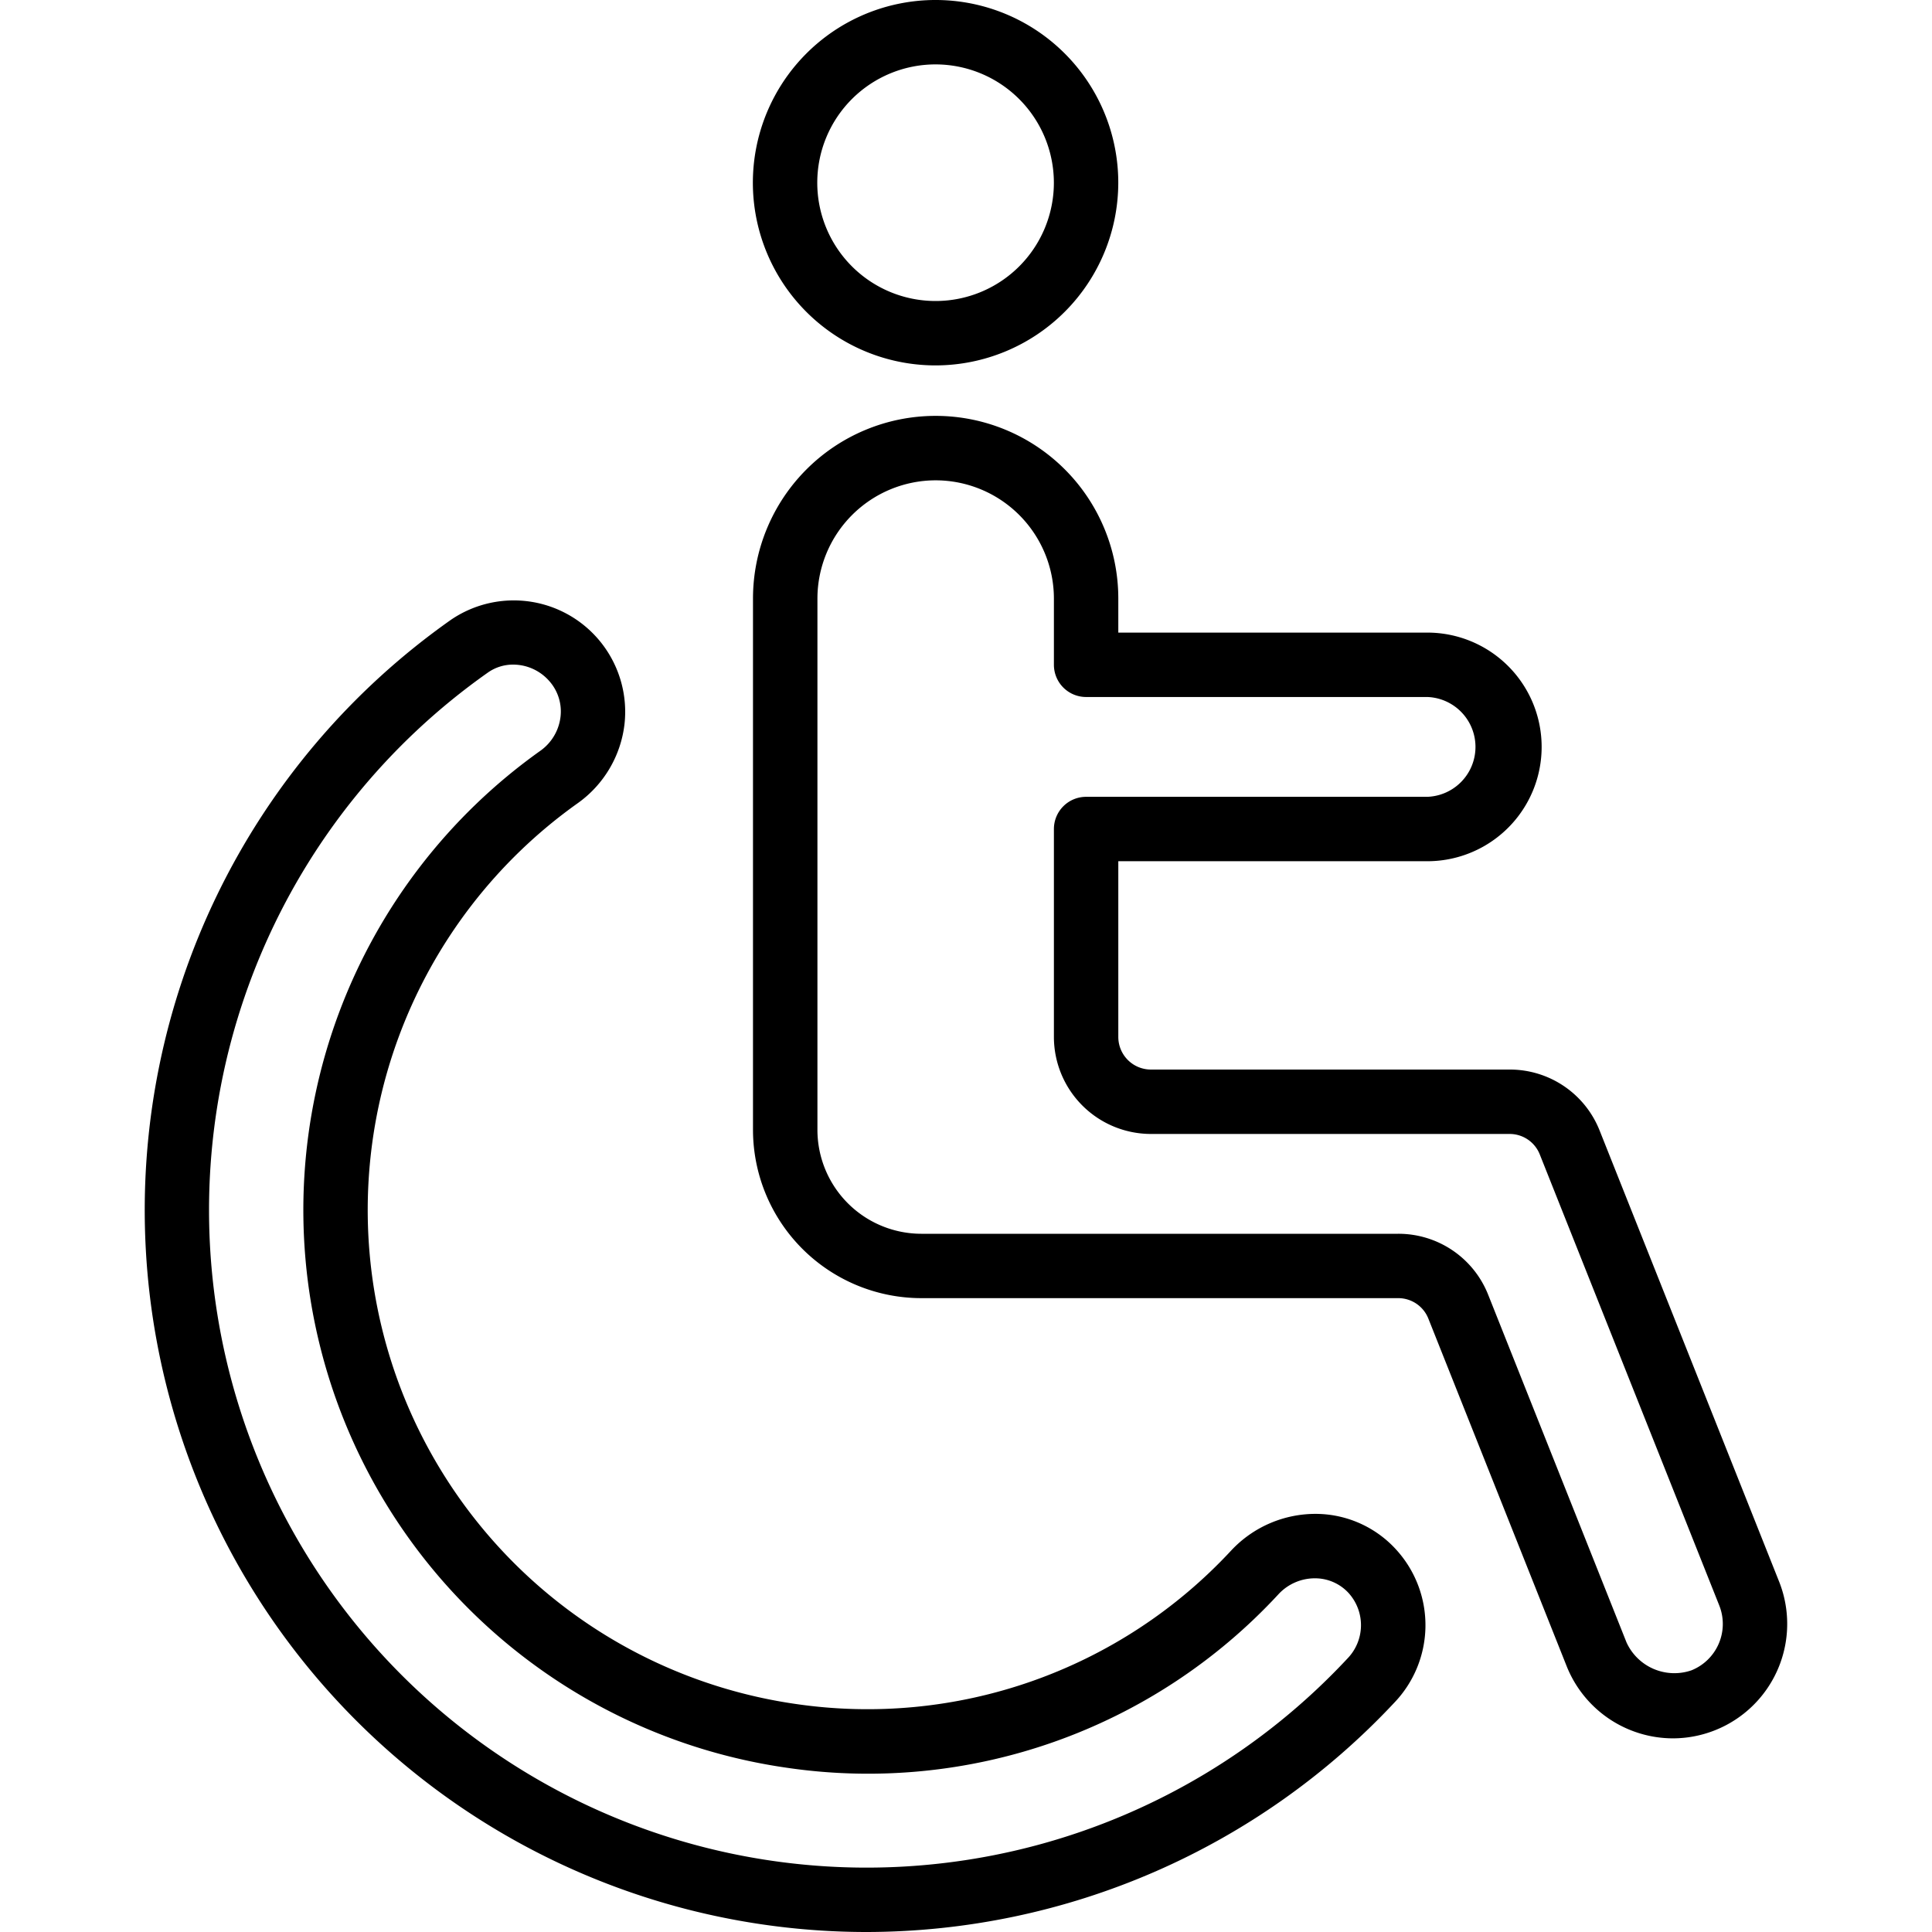 <svg viewBox="0 0 60 60" height="512" width="512" id="layer" xmlns="http://www.w3.org/2000/svg"><path d="M26.92,60A22.421,22.421,0,0,1,14.007,19.247,3.46,3.46,0,0,1,19.394,22.493a3.511,3.511,0,0,1-1.452,2.451A15.498,15.498,0,0,0,24.696,52.916a15.399,15.399,0,0,0,13.541-4.765,3.583,3.583,0,0,1,2.653-1.136,3.387,3.387,0,0,1,2.525,1.172,3.48,3.48,0,0,1-.103,4.68A22.487,22.487,0,0,1,26.92,60ZM15.939,20.64a1.351,1.351,0,0,0-.78.242A20.42,20.42,0,1,0,41.849,51.504a1.487,1.487,0,0,0,.061-1.999v-.001a1.414,1.414,0,0,0-1.053-.488,1.54,1.54,0,0,0-1.159.501,17.353,17.353,0,0,1-15.278,5.38,17.498,17.498,0,0,1-7.64-31.58,1.508,1.508,0,0,0,.627-1.053,1.421,1.421,0,0,0-.35-1.115A1.496,1.496,0,0,0,15.939,20.64ZM51.953,53.986a3.56,3.56,0,0,1-3.298-2.239L44.36,40.953a1.006,1.006,0,0,0-.94-.638H28.611a5.232,5.232,0,0,1-5.226-5.227v-16.5a5.672,5.672,0,0,1,11.345,0v1.058h9.597a3.55,3.55,0,1,1,0,7.1H34.73v5.457a1.013,1.013,0,0,0,1.012,1.013H46.88a2.998,2.998,0,0,1,2.799,1.897l5.574,14.008a3.555,3.555,0,0,1-3.299,4.865ZM29.058,14.917a3.676,3.676,0,0,0-3.672,3.672v16.5a3.23,3.23,0,0,0,3.226,3.227H43.42a2.997,2.997,0,0,1,2.798,1.897l4.295,10.794a1.633,1.633,0,0,0,2.015.867h0a1.552,1.552,0,0,0,.866-2.013L47.82,35.854a1.006,1.006,0,0,0-.94-.638H35.742A3.016,3.016,0,0,1,32.73,32.203v-6.457a1.0 1,0,0,1,1-1H44.327a1.551,1.551,0,0,0,0-3.1H33.73a1.0 1,0,0,1-1-1V18.589A3.676,3.676,0,0,0,29.058,14.917Zm-.002-3.569A5.674,5.674,0,1,1,34.729,5.674,5.68,5.68,0,0,1,29.055,11.348Zm0-9.348A3.674,3.674,0,1,0,32.729,5.674,3.678,3.678,0,0,0,29.055,2Z"></path></svg>

